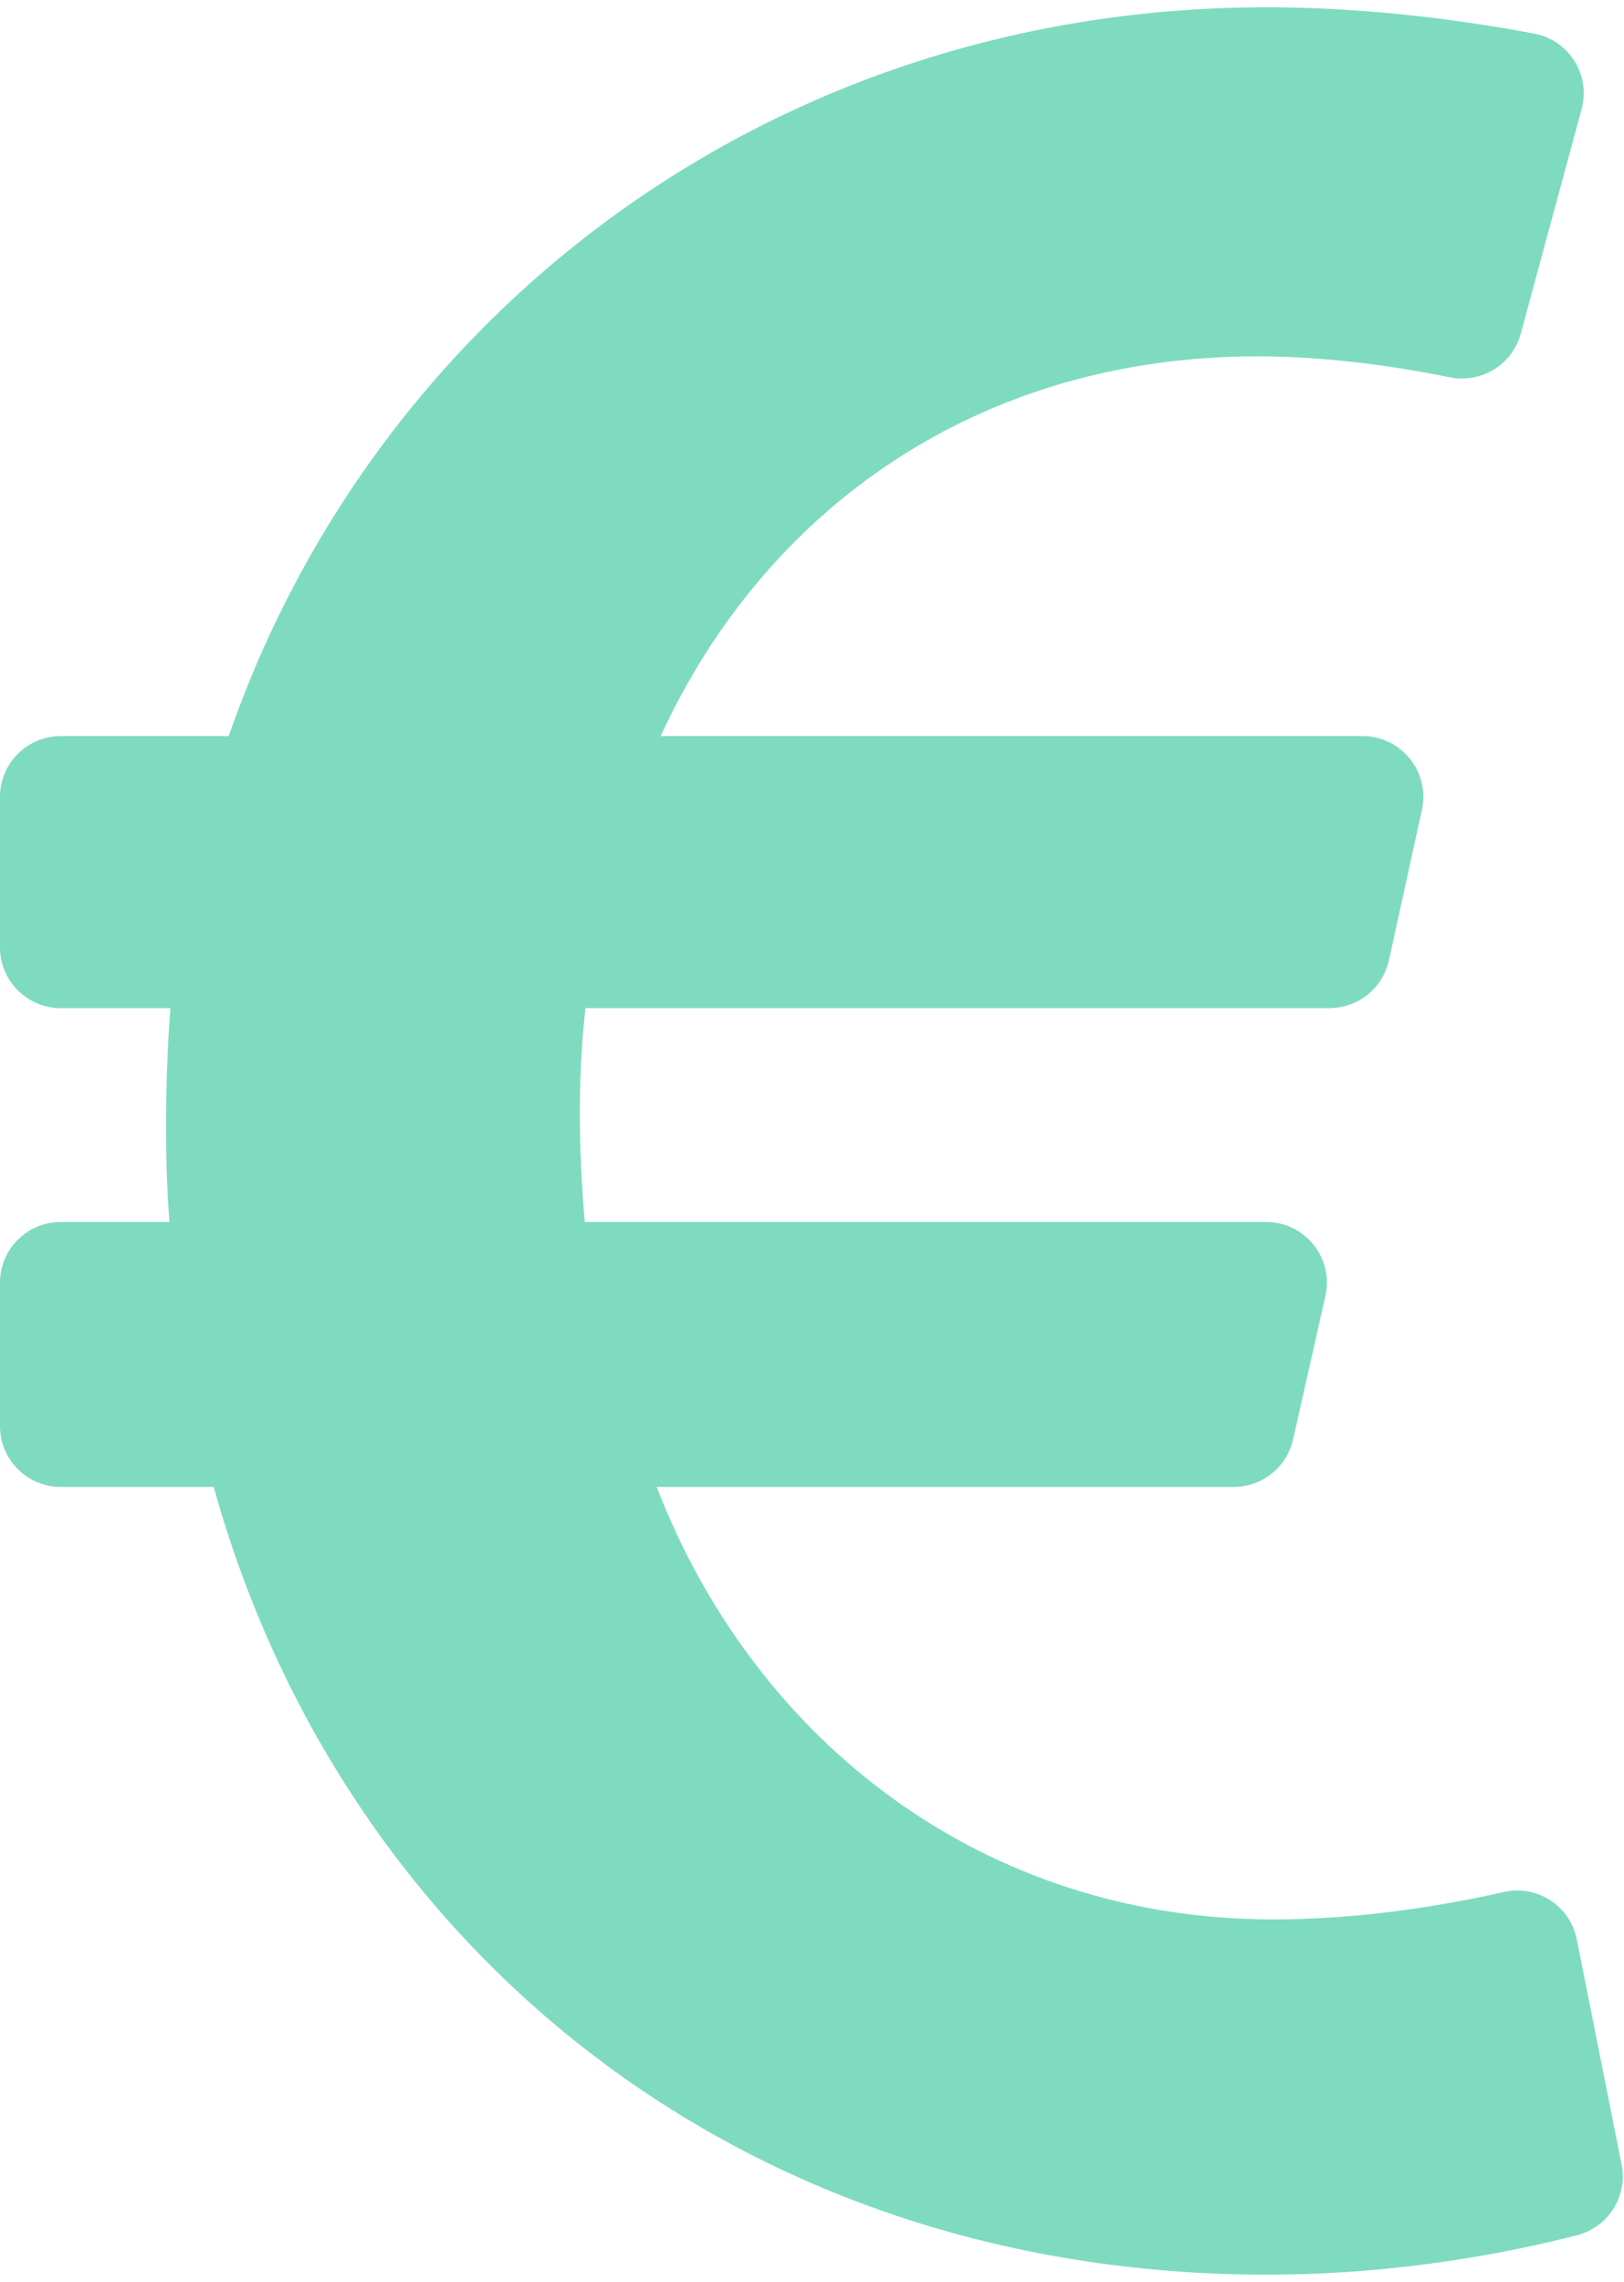 <svg width="42" height="59" viewBox="0 0 42 59" fill="none" xmlns="http://www.w3.org/2000/svg">
<path d="M40.78 50.145C40.608 49.277 39.752 48.722 38.887 48.919C37.484 49.238 35.288 49.627 32.925 49.627C25.475 49.627 19.547 45.075 16.983 38.446H31.905C32.263 38.446 32.609 38.324 32.889 38.101C33.168 37.879 33.363 37.568 33.441 37.219L34.278 33.508C34.499 32.527 33.75 31.594 32.741 31.594H15.123C14.964 29.719 14.937 27.892 15.141 26.066H34.381C34.74 26.066 35.089 25.943 35.368 25.719C35.648 25.494 35.843 25.181 35.92 24.831L36.774 20.937C36.989 19.958 36.241 19.031 35.236 19.031H17.087C19.795 13.144 25.315 9.213 32.524 9.213C34.425 9.213 36.273 9.507 37.492 9.755C38.308 9.921 39.113 9.428 39.33 8.627L40.904 2.821C41.143 1.939 40.58 1.039 39.68 0.869C38.091 0.569 35.531 0.188 32.765 0.188C20.009 0.188 9.716 8.072 5.916 19.031H1.575C0.705 19.031 0 19.734 0 20.602V24.495C0 25.363 0.705 26.066 1.575 26.066H4.406C4.274 27.846 4.251 29.898 4.382 31.594H1.575C0.705 31.594 0 32.297 0 33.164V36.875C0 37.742 0.705 38.446 1.575 38.446H5.527C8.812 50.266 19.066 58.812 32.765 58.812C36.217 58.812 39.138 58.218 40.784 57.793C41.593 57.585 42.1 56.785 41.938 55.967L40.78 50.145Z" fill="#7EDBC0"/>
</svg>
